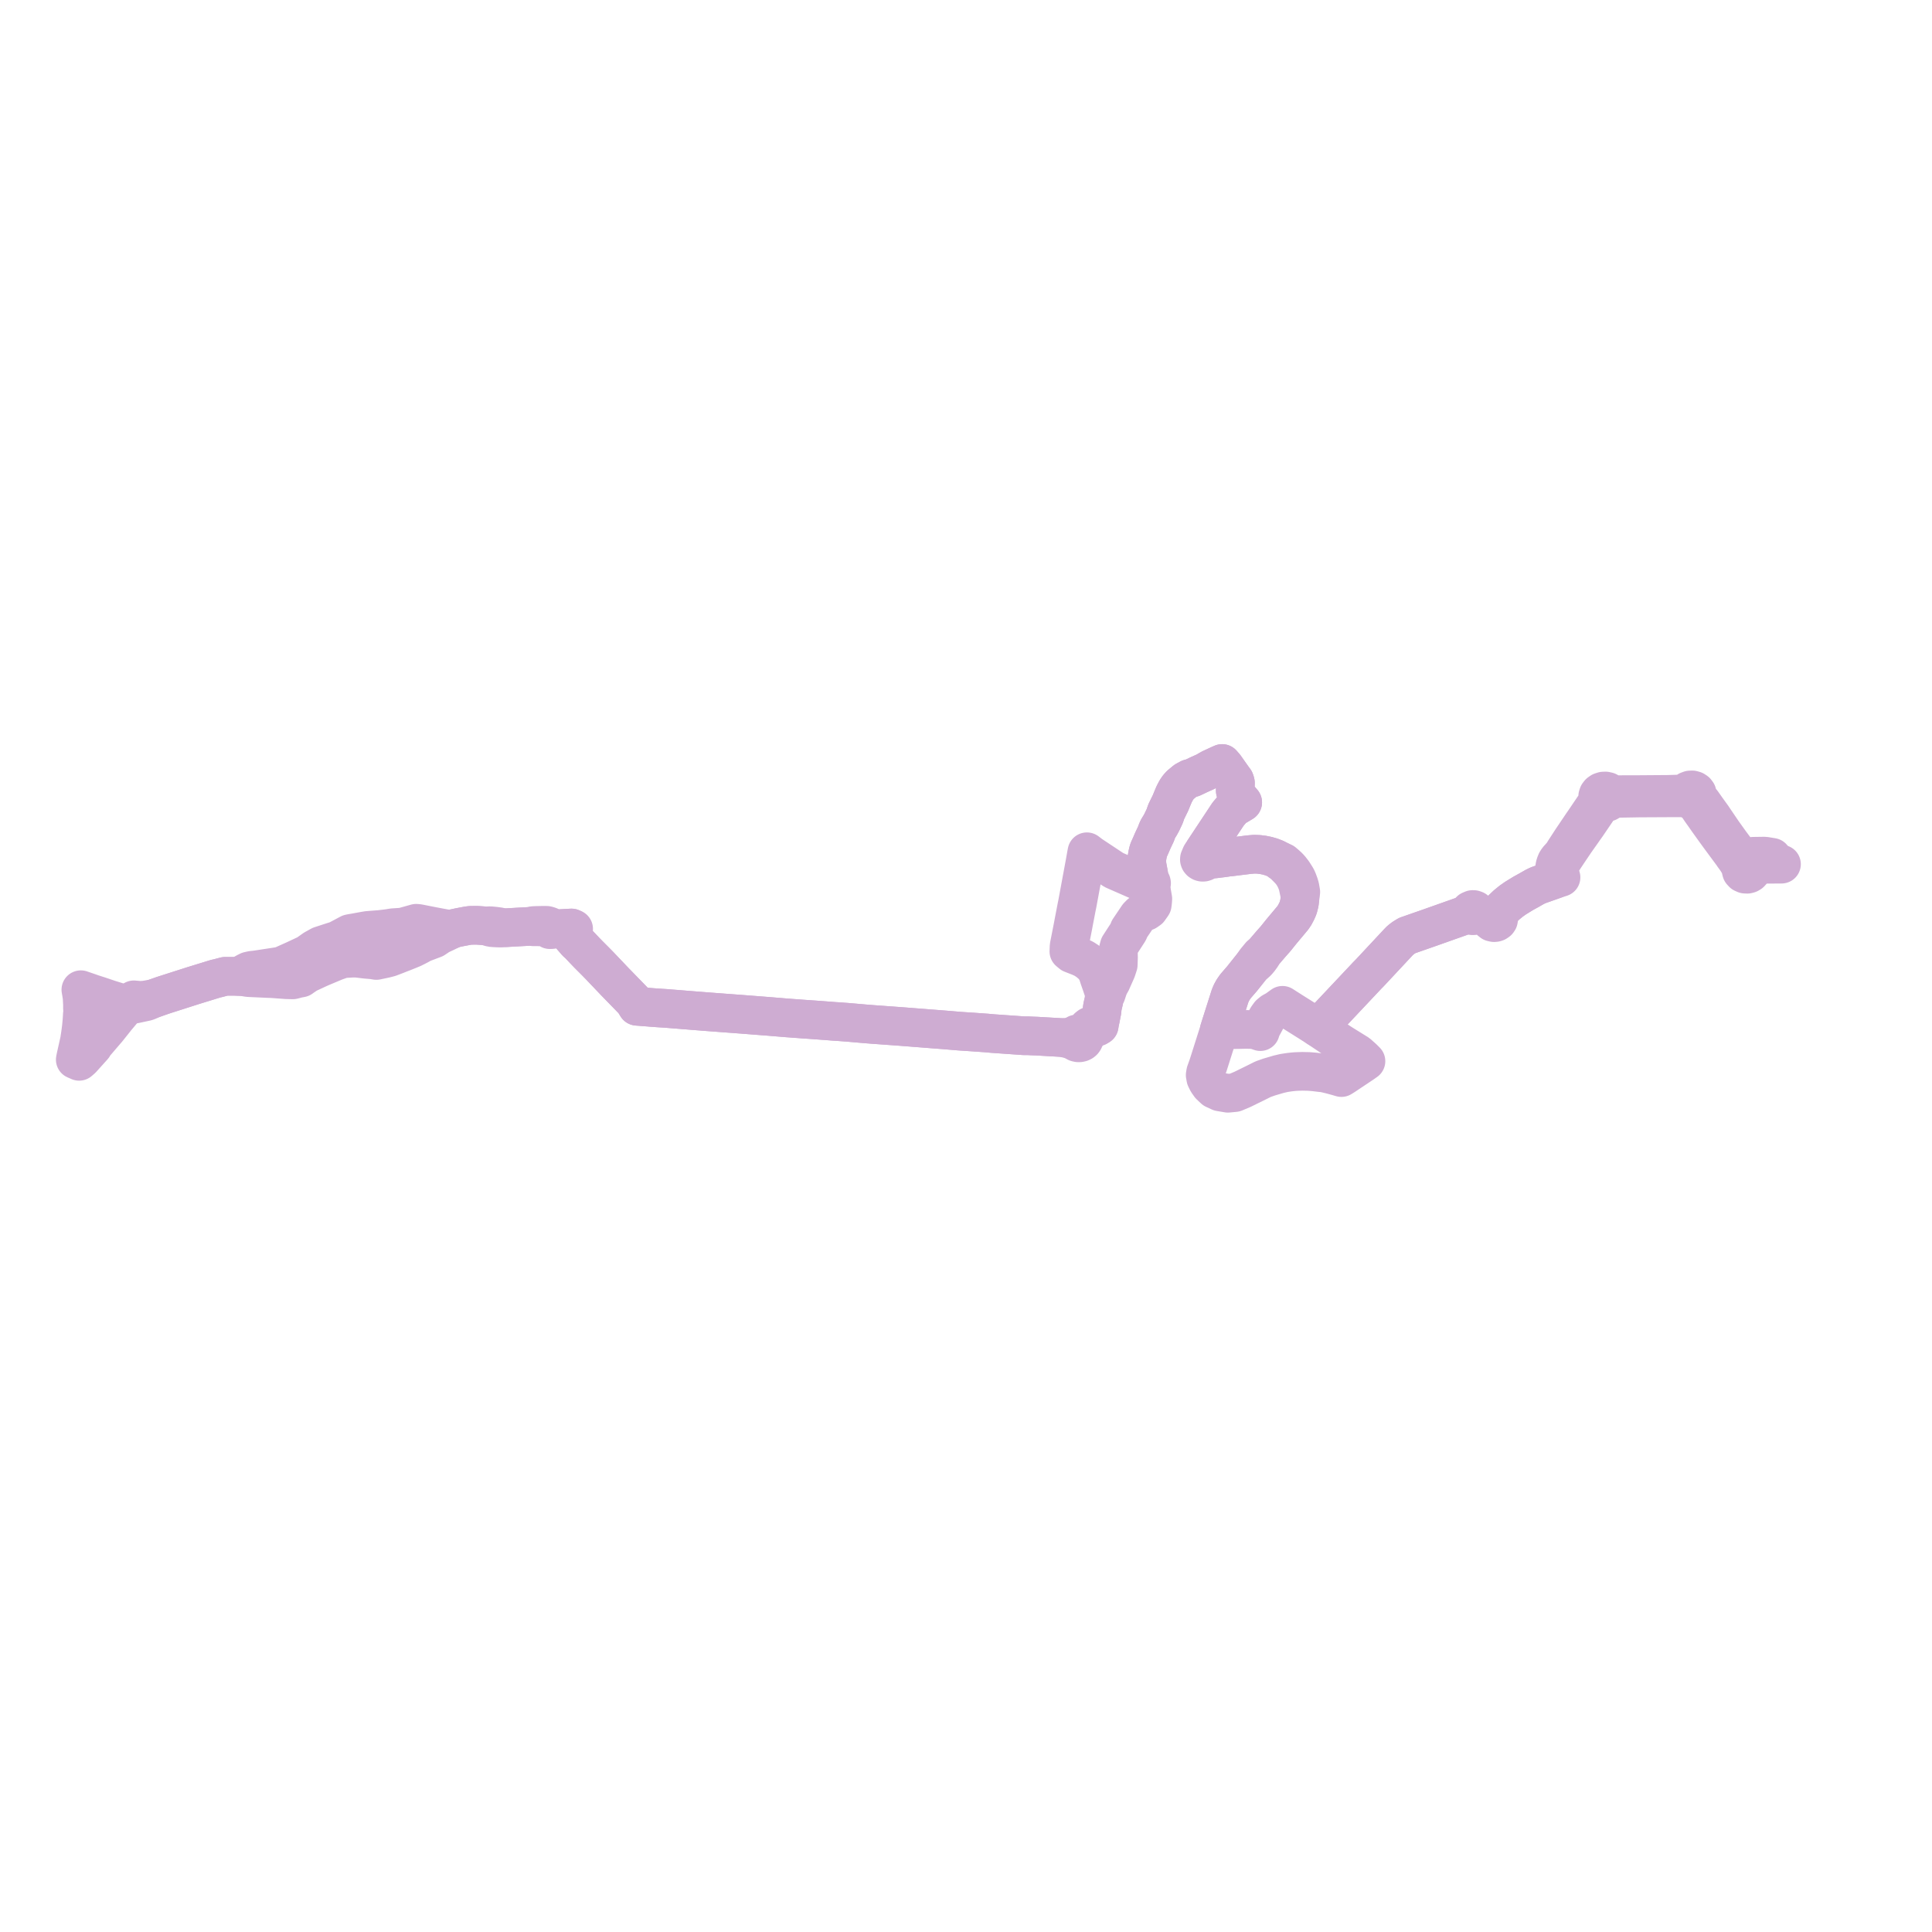     
<svg width="513.484" height="513.484" version="1.1"
     xmlns="http://www.w3.org/2000/svg">

  <title>Plan de ligne</title>
  <desc>Du 2020-03-09 au 9999-01-01</desc>

<path d='M 21.913 268.01 L 21.916 267.043 L 21.813 265.022 L 21.602 263.659 L 21.488 263.039 L 22.048 263.233 L 23.798 263.832 L 24.453 264.068 L 26.596 264.758 L 28.388 265.365 L 28.961 265.557 L 29.129 265.613 L 29.765 265.811 L 31.288 266.284 L 32.68 266.74 L 32.889 266.809 L 33.791 267.105 L 34.698 267.01 L 35.816 266.87 L 38.847 266.219 L 39.204 266.104 L 40.818 265.401 L 43.344 264.515 L 43.563 264.445 L 46.973 263.353 L 48.644 262.819 L 50.481 262.231 L 51.023 262.057 L 51.374 261.944 L 53.996 261.137 L 57.388 260.094 L 57.861 259.997 L 59.843 259.479 L 62.324 259.482 L 63.075 259.511 L 63.822 259.538 L 64.352 259.556 L 65.009 259.662 L 65.944 259.824 L 66.437 259.853 L 70.742 260.051 L 71.071 260.067 L 72.232 260.104 L 76.139 260.39 L 77.841 260.429 L 78.81 260.178 L 79.154 260.084 L 80.049 259.919 L 80.581 259.535 L 81.689 258.793 L 84.597 257.441 L 85.292 257.133 L 87.651 256.141 L 89.105 255.531 L 90.852 254.913 L 91.377 254.812 L 92.109 254.75 L 93.63 254.665 L 94.757 254.66 L 97.268 254.961 L 97.831 255.009 L 98.636 255.078 L 99.301 255.136 L 99.815 255.251 L 100.045 255.274 L 102.323 254.793 L 103.498 254.493 L 105.32 253.803 L 106.098 253.488 L 106.479 253.342 L 107.303 253.026 L 108.833 252.408 L 109.712 252.042 L 110.743 251.525 L 111.256 251.26 L 112.282 250.689 L 115.411 249.508 L 116.849 248.543 L 117.615 248.187 L 118.428 247.809 L 119.944 247.062 L 120.713 246.747 L 122.075 246.455 L 124.242 246.045 L 125.033 245.934 L 126.839 245.927 L 128.513 246.04 L 129.127 246.082 L 130.029 246.385 L 130.558 246.528 L 131.351 246.596 L 132.187 246.637 L 132.897 246.657 L 133.631 246.577 L 134.465 246.564 L 134.572 246.558 L 134.826 246.544 L 135.343 246.513 L 138.271 246.349 L 139.172 246.304 L 141.175 246.184 L 141.757 246.323 L 143.364 246.33 L 143.665 246.352 L 144.444 246.402 L 145.013 246.496 L 145.541 246.672 L 145.885 246.876 L 146.133 247.087 L 146.147 247.085 L 146.988 246.975 L 147.215 246.945 L 147.517 246.905 L 147.755 246.876 L 148.059 246.858 L 149.526 246.768 L 150.29 246.721 L 150.785 246.691 L 150.953 246.683 L 151.888 246.638 L 151.625 247.155 L 151.237 247.61 L 151.175 248.145 L 151.44 248.43 L 152.283 249.336 L 152.781 249.915 L 153.192 250.392 L 153.872 251.008 L 155.677 252.911 L 156.411 253.667 L 158.169 255.427 L 159.37 256.653 L 161.352 258.735 L 163.634 261.134 L 163.956 261.455 L 164.268 261.78 L 168.471 266.102 L 168.651 266.393 L 169.301 267.449 L 171.207 267.597 L 172.309 267.682 L 172.78 267.721 L 173.087 267.749 L 173.872 267.806 L 174.149 267.826 L 174.883 267.88 L 177.018 268.012 L 178.392 268.126 L 179.729 268.23 L 181.141 268.345 L 183.018 268.497 L 183.962 268.573 L 184.959 268.651 L 188.186 268.904 L 194.58 269.384 L 195.687 269.467 L 196.35 269.516 L 197.529 269.605 L 202.965 270.03 L 203.965 270.103 L 204.453 270.144 L 209.032 270.525 L 214.233 270.906 L 216.329 271.049 L 218.819 271.234 L 219.593 271.293 L 220.84 271.388 L 221.728 271.46 L 222.764 271.521 L 224.366 271.641 L 225.253 271.706 L 225.941 271.766 L 226.067 271.777 L 229.396 272.066 L 229.781 272.1 L 231.392 272.228 L 231.818 272.264 L 236.207 272.582 L 238.687 272.762 L 239.227 272.801 L 239.769 272.843 L 249.592 273.61 L 251.046 273.722 L 255.037 274.057 L 255.654 274.098 L 258.875 274.311 L 259.6 274.363 L 260.217 274.407 L 262.191 274.547 L 263.431 274.66 L 263.838 274.697 L 271.754 275.253 L 272.081 275.277 L 273.19 275.279 L 274.213 275.332 L 275.547 275.38 L 276.237 275.42 L 280.73 275.679 L 282.23 275.765 L 282.629 275.848 L 283.709 276.073 L 284.356 276.266 L 285.508 276.634 L 285.786 276.886 L 286.136 277.065 L 286.532 277.157 L 286.91 277.158 L 287.277 277.078 L 287.607 276.923 L 287.879 276.704 L 288.075 276.434 L 288.14 276.285 L 288.182 276.131 L 288.199 275.988 L 288.741 275.182 L 288.829 274.958 L 289.205 274.004 L 289.423 273.485 L 289.647 273.226 L 289.939 273.019 L 290.276 272.901 L 290.605 272.867 L 290.945 272.884 L 291.603 272.968 L 292.143 272.611 L 292.253 271.896 L 292.535 270.559 L 292.585 270.287 L 292.913 268.594 L 292.932 268.112 L 293.054 267.367 L 293.334 266.192 L 293.411 265.865 L 293.517 264.577 L 294.024 264.181 L 294.548 262.595 L 294.967 261.623 L 295.305 261.113 L 296.664 258.044 L 296.749 257.852 L 297.209 256.435 L 297.265 254.76 L 297.276 254.442 L 297.262 253.955 L 297.238 252.287 L 297.486 251.368 L 297.793 250.895 L 298.943 249.121 L 299.924 247.608 L 300.066 247.313 L 300.071 247.05 L 301.272 245.263 L 302.441 243.528 L 303.063 242.895 L 303.371 242.744 L 304.656 242.212 L 305.201 241.831 L 305.372 241.712 L 305.93 240.927 L 306.112 240.67 L 306.244 240.464 L 306.346 239.622 L 306.4 238.875 L 306.079 237.044 L 305.892 235.57 L 305.8 235.187 L 305.943 235.064 L 306.034 234.91 L 306.063 234.74 L 306.027 234.571 L 305.931 234.42 L 305.806 234.315 L 305.652 234.243 L 305.48 234.207 L 305.466 233.872 L 305.392 233.023 L 305.315 232.427 L 304.907 230.205 L 304.863 229.933 L 304.832 229.595 L 304.809 229.18 L 304.804 228.725 L 304.816 228.345 L 304.85 227.996 L 304.902 227.604 L 305.013 227.009 L 305.187 226.264 L 305.348 225.771 L 305.55 225.337 L 305.768 224.848 L 305.986 224.359 L 306.408 223.37 L 307.262 221.578 L 307.36 221.266 L 307.488 220.93 L 307.72 220.378 L 308.068 219.783 L 308.274 219.468 L 308.643 218.806 L 308.805 218.503 L 308.985 218.117 L 309.303 217.449 L 309.505 217.021 L 309.64 216.675 L 309.869 215.989 L 310.003 215.64 L 310.559 214.502 L 311.117 213.361 L 311.59 212.192 L 312.086 211.031 L 312.638 209.987 L 313.179 209.197 L 313.753 208.573 L 315.045 207.507 L 316.12 206.923 L 316.95 206.706 L 318.774 205.836 L 319.829 205.367 L 320.554 205.035 L 321.025 204.742 L 321.302 204.577 L 321.901 204.248 L 323.933 203.308 L 324.815 202.916 L 325.54 203.743 L 327.655 206.741 L 328.133 207.385 L 328.259 207.707 L 328.351 208.069 L 328.3 210.108 L 328.335 210.331 L 328.619 211.252 L 328.854 211.537 L 329.847 212.741 L 330.285 213.254 L 327.898 214.684 L 327.258 215.355 L 326.39 216.384 L 319.902 226.184 L 319.765 226.471 L 319.561 226.699 L 319.232 227.179 L 319.038 227.622 L 319.011 227.866 L 318.867 228.036 L 318.782 228.231 L 318.767 228.488 L 318.854 228.735 L 319.032 228.944 L 319.283 229.094 L 319.578 229.168 L 319.886 229.157 L 320.162 229.07 L 320.392 228.914 L 320.551 228.707 L 320.625 228.468 L 322.88 228.279 L 324.044 228.137 L 325.134 228.004 L 326.208 227.84 L 327.283 227.728 L 329.31 227.473 L 330.352 227.35 L 332.014 227.139 L 333.35 227.03 L 334.567 227.072 L 335.769 227.229 L 336.817 227.446 L 337.927 227.766 L 338.977 228.176 L 339.966 228.68 L 340.303 229.089 L 341.1 229.64 L 341.73 230.273 L 342.097 230.641 L 342.618 231.172 L 343.104 231.706 L 343.736 232.597 L 344.239 233.501 L 344.566 234.26 L 344.889 235.114 L 345.309 237.096 L 345.541 238.228 L 345.495 238.825 L 345.355 240.006 L 345.054 241.205 L 344.859 241.682 L 344.633 242.194 L 344.131 243.157 L 343.613 243.935 L 343.434 244.153 L 340.583 247.56 L 339.006 249.522 L 337.716 250.978 L 335.734 253.293 L 334.958 253.907 L 334.319 254.682 L 333.731 255.391 L 332.881 256.632 L 330.122 260.097 L 328.372 262.122 L 327.742 263.031 L 327.295 263.837 L 326.922 264.712 L 324.3 272.951 L 324.061 273.716 L 324.786 273.716 L 328.763 273.643 L 330.53 273.607 L 331.369 273.599 L 332.191 273.612 L 332.661 273.633 L 333.673 273.737 L 334.973 274.185 L 335.219 273.363 L 336.799 270.441 L 337.459 269.528 L 338.203 268.922 L 339.218 268.374 L 340.858 267.187 L 343.272 268.733 L 347.37 271.307 L 347.942 271.667 L 350.292 273.158 L 358.291 264.664 L 360.084 262.76 L 360.9 261.893 L 362.944 259.72 L 363.282 259.36 L 364.149 258.472 L 371.203 250.915 L 371.738 250.342 L 372.136 249.937 L 372.983 249.275 L 374.01 248.642 L 374.819 248.359 L 380.263 246.457 L 385.621 244.559 L 388.683 243.474 L 389.257 243.27 L 389.463 243.212 L 390.579 242.894 L 390.673 243.034 L 390.896 243.226 L 391.331 243.381 L 391.743 243.367 L 392.047 243.257 L 392.287 243.075 L 392.47 242.772 L 393.252 243.015 L 395.299 243.652 L 395.734 243.885 L 395.936 243.994 L 395.921 244.359 L 396.074 244.723 L 396.548 245.103 L 397.091 245.222 L 397.442 245.187 L 397.705 245.098 L 398.07 244.842 L 398.143 244.734 L 398.261 244.559 L 398.333 244.173 L 398.259 243.86 L 398.122 243.642 L 397.92 243.451 L 397.639 243.299 L 397.855 243.074 L 398.254 242.658 L 398.967 241.888 L 400.404 240.514 L 401.675 239.48 L 402.811 238.686 L 404.83 237.447 L 406.478 236.537 L 407.182 236.132 L 407.928 235.707 L 408.773 235.297 L 411.764 234.241 L 412.794 233.877 L 413.15 233.752 L 414.052 233.451 L 414.89 233.184 L 414.64 232.417 L 414.464 231.324 L 414.552 230.573 L 414.718 229.835 L 415.157 228.995 L 415.665 228.17 L 416.636 226.71 L 418.635 223.739 L 419.771 222.131 L 420.645 220.892 L 421.061 220.289 L 421.138 220.183 L 421.731 219.355 L 422.335 218.468 L 424.259 215.639 L 424.809 214.83 L 425.037 214.473 L 426.117 213.38 L 426.167 213.33 L 426.757 213.342 L 427.323 213.201 L 427.809 212.922 L 428.167 212.531 L 428.397 212.434 L 428.909 212.236 L 429.743 212.198 L 430.316 212.183 L 435.226 212.102 L 435.895 212.091 L 443.302 212.054 L 444.548 212.048 L 447.156 212.043 L 448.182 212.009 L 448.521 212.32 L 448.959 212.53 L 449.452 212.617 L 449.954 212.573 L 451.087 214.011 L 452.022 215.41 L 452.826 216.535 L 453.842 217.99 L 455.086 219.724 L 456.008 221.009 L 456.328 221.448 L 456.558 221.763 L 457.215 222.664 L 460.527 227.145 L 460.578 227.248 L 461.346 228.305 L 461.475 228.482 L 462.85 230.656 L 462.718 231.162 L 462.851 231.668 L 463.228 232.083 L 463.78 232.328 L 464.404 232.357 L 464.707 232.277 L 464.816 232.249 L 465.17 232.043 L 465.438 231.76 L 465.625 231.241 L 465.522 230.706 L 465.295 230.389 L 464.965 230.145 L 465.471 227.986 L 465.632 227.73 L 465.964 227.576 L 469.019 227.533 L 471.016 227.855' fill='transparent' stroke='#CEACD2' stroke-linecap='round' stroke-linejoin='round' stroke-width='10.27'/><path d='M 473.484 229.679 L 472.533 229.679 L 471.043 229.698 L 469.825 229.704 L 468.902 229.712 L 467.036 229.727 L 465.66 229.866 L 464.965 230.145 L 464.737 230.044 L 463.991 229.484 L 462.63 227.659 L 459.9 223.996 L 457.842 221.122 L 455.383 217.493 L 455.178 217.177 L 453.934 215.454 L 453.586 214.972 L 452.417 213.313 L 451.079 211.685 L 451.157 211.222 L 451.04 210.765 L 450.743 210.368 L 450.301 210.079 L 449.768 209.933 L 449.162 209.956 L 448.825 210.082 L 448.61 210.163 L 448.186 210.524 L 447.952 210.989 L 444.099 211.099 L 443.295 211.124 L 436.902 211.171 L 435.838 211.179 L 435.243 211.18 L 430.277 211.195 L 429.035 211.183 L 428.452 211.093 L 428.164 211.033 L 427.792 210.635 L 427.287 210.355 L 426.703 210.223 L 426.098 210.252 L 425.535 210.44 L 425.094 210.746 L 424.784 211.148 L 424.634 211.608 L 424.64 212 L 424.762 212.378 L 424.348 213.36 L 423.705 214.382 L 421.251 218.006 L 420.974 218.416 L 420.627 218.907 L 420.115 219.666 L 417.675 223.287 L 415.845 226.102 L 415.253 227.075 L 414.035 228.418 L 413.649 229.024 L 413.368 229.718 L 413.21 230.375 L 413.122 231.237 L 413.184 231.924 L 413.298 232.415 L 413.346 232.622 L 413.354 233.113 L 413.15 233.752 L 412.794 233.877 L 410.034 234.852 L 408.773 235.297 L 407.928 235.707 L 407.182 236.132 L 406.478 236.537 L 404.83 237.447 L 402.811 238.686 L 401.675 239.48 L 400.404 240.514 L 398.967 241.888 L 398.254 242.658 L 397.855 243.074 L 397.639 243.299 L 397.19 243.203 L 396.74 243.253 L 396.416 243.39 L 396.238 243.519 L 396.059 243.723 L 395.936 243.994 L 395.734 243.885 L 395.299 243.652 L 393.252 243.015 L 392.47 242.772 L 392.498 242.654 L 392.471 242.338 L 392.256 242.003 L 392.072 241.866 L 391.698 241.732 L 391.354 241.724 L 390.776 241.971 L 390.666 242.083 L 390.516 242.374 L 390.502 242.668 L 390.579 242.894 L 389.463 243.212 L 389.257 243.27 L 385.621 244.559 L 380.263 246.457 L 374.819 248.359 L 374.01 248.642 L 372.983 249.275 L 372.136 249.937 L 371.738 250.342 L 370.067 252.132 L 364.149 258.472 L 363.282 259.36 L 362.944 259.72 L 360.9 261.893 L 360.084 262.76 L 350.292 273.158 L 351.636 274.067 L 355.902 276.914 L 356.879 277.541 L 360.879 280.02 L 362.291 281.276 L 363.048 282.036 L 362.161 282.66 L 357.535 285.75 L 357.319 285.894 L 356.516 286.4 L 355.48 286.093 L 354.609 285.857 L 353.659 285.6 L 353.03 285.45 L 351.916 285.185 L 350.729 285.064 L 349.355 284.894 L 347.891 284.773 L 346.495 284.741 L 346.145 284.733 L 344.948 284.77 L 344.329 284.799 L 343.802 284.838 L 342.654 284.967 L 341.438 285.15 L 341.255 285.178 L 339.828 285.514 L 337.319 286.252 L 337.037 286.351 L 335.717 286.817 L 334.175 287.586 L 330.255 289.514 L 328.179 290.393 L 326.351 290.568 L 324.206 290.207 L 322.705 289.514 L 321.617 288.495 L 320.937 287.538 L 320.467 286.598 L 320.411 286.308 L 320.342 285.757 L 320.309 285.734 L 320.43 284.991 L 321.115 283.068 L 321.713 281.186 L 322.696 278.088 L 323.915 274.247 L 324.061 273.716 L 324.3 272.951 L 326.724 265.334 L 326.922 264.712 L 327.295 263.837 L 327.742 263.031 L 328.372 262.122 L 330.122 260.097 L 332.881 256.632 L 333.602 256.086 L 334.137 255.596 L 334.7 254.931 L 335.34 254.056 L 335.734 253.293 L 337.716 250.978 L 339.006 249.522 L 339.383 249.053 L 340.583 247.56 L 343.434 244.153 L 343.613 243.935 L 344.131 243.157 L 344.633 242.194 L 344.859 241.682 L 345.054 241.205 L 345.355 240.006 L 345.495 238.825 L 345.541 238.228 L 345.725 237.061 L 345.495 235.756 L 345.284 235.039 L 344.914 234.027 L 344.611 233.348 L 344.189 232.667 L 343.647 231.822 L 342.96 230.939 L 342.507 230.438 L 342.069 230.023 L 341.64 229.645 L 341.092 229.18 L 339.966 228.68 L 338.977 228.176 L 337.927 227.766 L 336.817 227.446 L 335.769 227.229 L 334.567 227.072 L 333.35 227.03 L 332.014 227.139 L 330.352 227.35 L 329.31 227.473 L 327.283 227.728 L 326.208 227.84 L 325.134 228.004 L 324.044 228.137 L 322.88 228.279 L 320.625 228.468 L 320.601 228.21 L 320.477 227.971 L 320.264 227.78 L 319.989 227.658 L 319.85 227.407 L 319.766 227.185 L 319.764 227.005 L 319.827 226.793 L 319.765 226.471 L 319.902 226.184 L 325.299 218.032 L 326.39 216.384 L 327.258 215.355 L 327.898 214.684 L 330.285 213.254 L 329.847 212.741 L 328.619 211.252 L 328.335 210.331 L 328.3 210.108 L 328.351 208.069 L 328.259 207.707 L 328.133 207.385 L 327.655 206.741 L 325.54 203.743 L 324.815 202.916 L 323.933 203.308 L 322.962 203.757 L 321.901 204.248 L 321.302 204.577 L 321.025 204.742 L 320.554 205.035 L 319.829 205.367 L 318.774 205.836 L 316.95 206.706 L 316.12 206.923 L 315.045 207.507 L 313.753 208.573 L 313.179 209.197 L 312.638 209.987 L 312.086 211.031 L 311.59 212.192 L 311.117 213.361 L 310.559 214.502 L 310.003 215.64 L 309.869 215.989 L 309.64 216.675 L 309.505 217.021 L 309.303 217.449 L 308.985 218.117 L 308.805 218.503 L 308.643 218.806 L 308.274 219.468 L 308.068 219.783 L 307.72 220.378 L 307.488 220.93 L 307.36 221.266 L 307.262 221.578 L 306.408 223.37 L 305.986 224.359 L 305.768 224.848 L 305.55 225.337 L 305.348 225.771 L 305.187 226.264 L 305.013 227.009 L 304.902 227.604 L 304.85 227.996 L 304.816 228.345 L 304.804 228.725 L 304.809 229.18 L 304.832 229.595 L 304.863 229.933 L 304.907 230.205 L 305.315 232.427 L 305.392 233.023 L 305.466 233.872 L 305.48 234.207 L 305.258 234.218 L 305.053 234.29 L 304.889 234.415 L 304.785 234.579 L 304.752 234.763 L 303.981 234.693 L 303.382 234.45 L 298.269 232.211 L 296.774 231.556 L 296.005 231.208 L 295.547 230.906 L 289.949 227.193 L 288.877 226.376 L 288.729 227.155 L 288.356 229.262 L 286.999 236.588 L 286.315 240.286 L 286.19 240.868 L 286.042 241.637 L 285.319 245.402 L 285.2 246.058 L 284.139 251.446 L 284.079 252.864 L 284.808 253.475 L 287.026 254.341 L 288.044 254.804 L 288.634 255.187 L 289.119 255.502 L 290.318 256.499 L 291.276 257.697 L 291.755 258.776 L 291.887 259.19 L 292.087 259.825 L 292.667 261.48 L 292.872 262.062 L 292.936 262.276 L 293.015 262.53 L 293.309 263.322 L 293.447 263.692 L 293.517 264.577 L 293.411 265.865 L 293.334 266.192 L 293.054 267.367 L 292.932 268.112 L 292.913 268.594 L 292.585 270.287 L 292.535 270.559 L 292.253 271.896 L 292.143 272.611 L 290.673 272.477 L 290.298 272.487 L 289.905 272.593 L 289.563 272.734 L 289.352 272.891 L 289.126 273.073 L 288.979 273.296 L 288.759 273.838 L 288.528 274.477 L 288.341 274.687 L 287.698 275.014 L 287.546 274.916 L 287.237 274.785 L 286.901 274.717 L 286.491 274.724 L 286.099 274.824 L 285.756 275.011 L 285.486 275.269 L 283.744 275.659 L 282.637 275.737 L 282.23 275.765 L 278.993 275.579 L 276.237 275.42 L 275.547 275.38 L 274.213 275.332 L 273.19 275.279 L 272.081 275.277 L 271.754 275.253 L 263.838 274.697 L 263.431 274.66 L 262.191 274.547 L 260.217 274.407 L 259.6 274.363 L 258.875 274.311 L 255.654 274.098 L 255.037 274.057 L 251.046 273.722 L 249.592 273.61 L 245.083 273.258 L 239.769 272.843 L 239.227 272.801 L 238.687 272.762 L 231.818 272.264 L 231.392 272.228 L 229.781 272.1 L 229.396 272.066 L 226.067 271.777 L 225.941 271.766 L 225.253 271.706 L 224.366 271.641 L 222.764 271.521 L 221.728 271.46 L 220.84 271.388 L 219.593 271.293 L 218.819 271.234 L 216.329 271.049 L 214.233 270.906 L 209.032 270.525 L 204.453 270.144 L 203.965 270.103 L 202.965 270.03 L 197.529 269.605 L 196.35 269.516 L 195.687 269.467 L 188.186 268.904 L 184.959 268.651 L 183.962 268.573 L 183.018 268.497 L 181.141 268.345 L 179.729 268.23 L 178.392 268.126 L 177.018 268.012 L 174.883 267.88 L 174.149 267.826 L 173.872 267.806 L 173.087 267.749 L 172.78 267.721 L 172.309 267.682 L 171.207 267.597 L 169.301 267.449 L 168.651 266.393 L 168.471 266.102 L 164.268 261.78 L 163.956 261.455 L 163.634 261.134 L 161.352 258.735 L 160.621 257.967 L 159.37 256.653 L 158.169 255.427 L 156.411 253.667 L 155.677 252.911 L 153.872 251.008 L 153.192 250.392 L 152.283 249.336 L 152.07 248.636 L 151.951 248.245 L 151.829 247.842 L 152.461 246.869 L 152.204 246.766 L 151.888 246.638 L 150.953 246.683 L 150.785 246.691 L 150.29 246.721 L 149.526 246.768 L 148.353 246.84 L 148.059 246.858 L 147.755 246.876 L 147.517 246.905 L 147.215 246.945 L 146.988 246.975 L 146.739 246.652 L 146.455 246.378 L 146.039 246.146 L 145.925 246.108 L 145.642 246.012 L 145.29 245.928 L 144.425 245.922 L 143.614 245.934 L 142.69 245.956 L 142.515 245.96 L 141.784 245.995 L 141.175 246.184 L 139.172 246.304 L 138.271 246.349 L 135.343 246.513 L 134.826 246.544 L 134.572 246.558 L 134.465 246.564 L 133.631 246.577 L 132.774 246.315 L 131.621 246.156 L 130.744 246.074 L 130.231 246.028 L 129.127 246.082 L 128.513 246.04 L 126.839 245.927 L 125.574 245.932 L 125.033 245.934 L 124.242 246.045 L 122.075 246.455 L 120.713 246.747 L 119.944 247.062 L 118.979 246.907 L 118.357 246.811 L 117.195 246.594 L 114.988 246.182 L 111.262 245.445 L 110.616 245.38 L 109.249 245.765 L 109.019 245.833 L 108.493 245.975 L 107.324 246.303 L 106.967 246.379 L 106.733 246.409 L 104.394 246.565 L 103.35 246.739 L 102.8 246.811 L 102.175 246.886 L 100.828 247.047 L 100.281 247.082 L 97.7 247.283 L 97.192 247.371 L 96.872 247.421 L 95.565 247.658 L 94.558 247.845 L 94.277 247.893 L 93.343 248.049 L 92.9 248.143 L 89.661 249.868 L 87.703 250.493 L 85.139 251.33 L 84.283 251.805 L 83.514 252.231 L 81.617 253.575 L 78.254 255.148 L 75.305 256.469 L 74.763 256.672 L 74.341 256.802 L 69.07 257.608 L 68.446 257.704 L 67.898 257.78 L 66.975 257.876 L 66.071 258.075 L 65.454 258.383 L 64.931 258.674 L 64.716 258.897 L 64.635 259.029 L 64.525 259.501 L 64.352 259.556 L 63.822 259.538 L 63.075 259.511 L 62.324 259.482 L 59.843 259.479 L 57.861 259.997 L 57.388 260.094 L 53.996 261.137 L 51.374 261.944 L 51.023 262.057 L 50.481 262.231 L 46.973 263.353 L 43.563 264.445 L 43.344 264.515 L 42.32 264.874 L 40.818 265.401 L 39.217 265.68 L 39.034 265.706 L 38.57 265.781 L 38.374 265.813 L 37.167 265.871 L 36.195 265.784 L 35.576 265.728 L 34.448 266.507 L 33.791 267.105 L 33.249 267.76 L 32.374 268.798 L 31.647 269.672 L 31.212 270.185 L 30.88 270.578 L 30.693 270.805 L 30.58 270.964 L 28.584 273.469 L 27.887 274.282 L 27.708 274.49 L 27.325 274.937 L 24.923 277.742 L 24.78 278.094 L 24.483 278.425 L 21.763 281.451 L 21.034 282.085 L 20.518 281.852 L 20 281.63 L 20.137 280.934 L 20.944 277.328 L 21.118 276.551 L 21.355 274.994 L 21.413 274.576 L 21.516 273.827 L 21.623 272.941 L 21.767 271.436 L 21.842 270.33 L 21.883 269.604' fill='transparent' stroke='#CEACD2' stroke-linecap='round' stroke-linejoin='round' stroke-width='10.27'/>
</svg>
